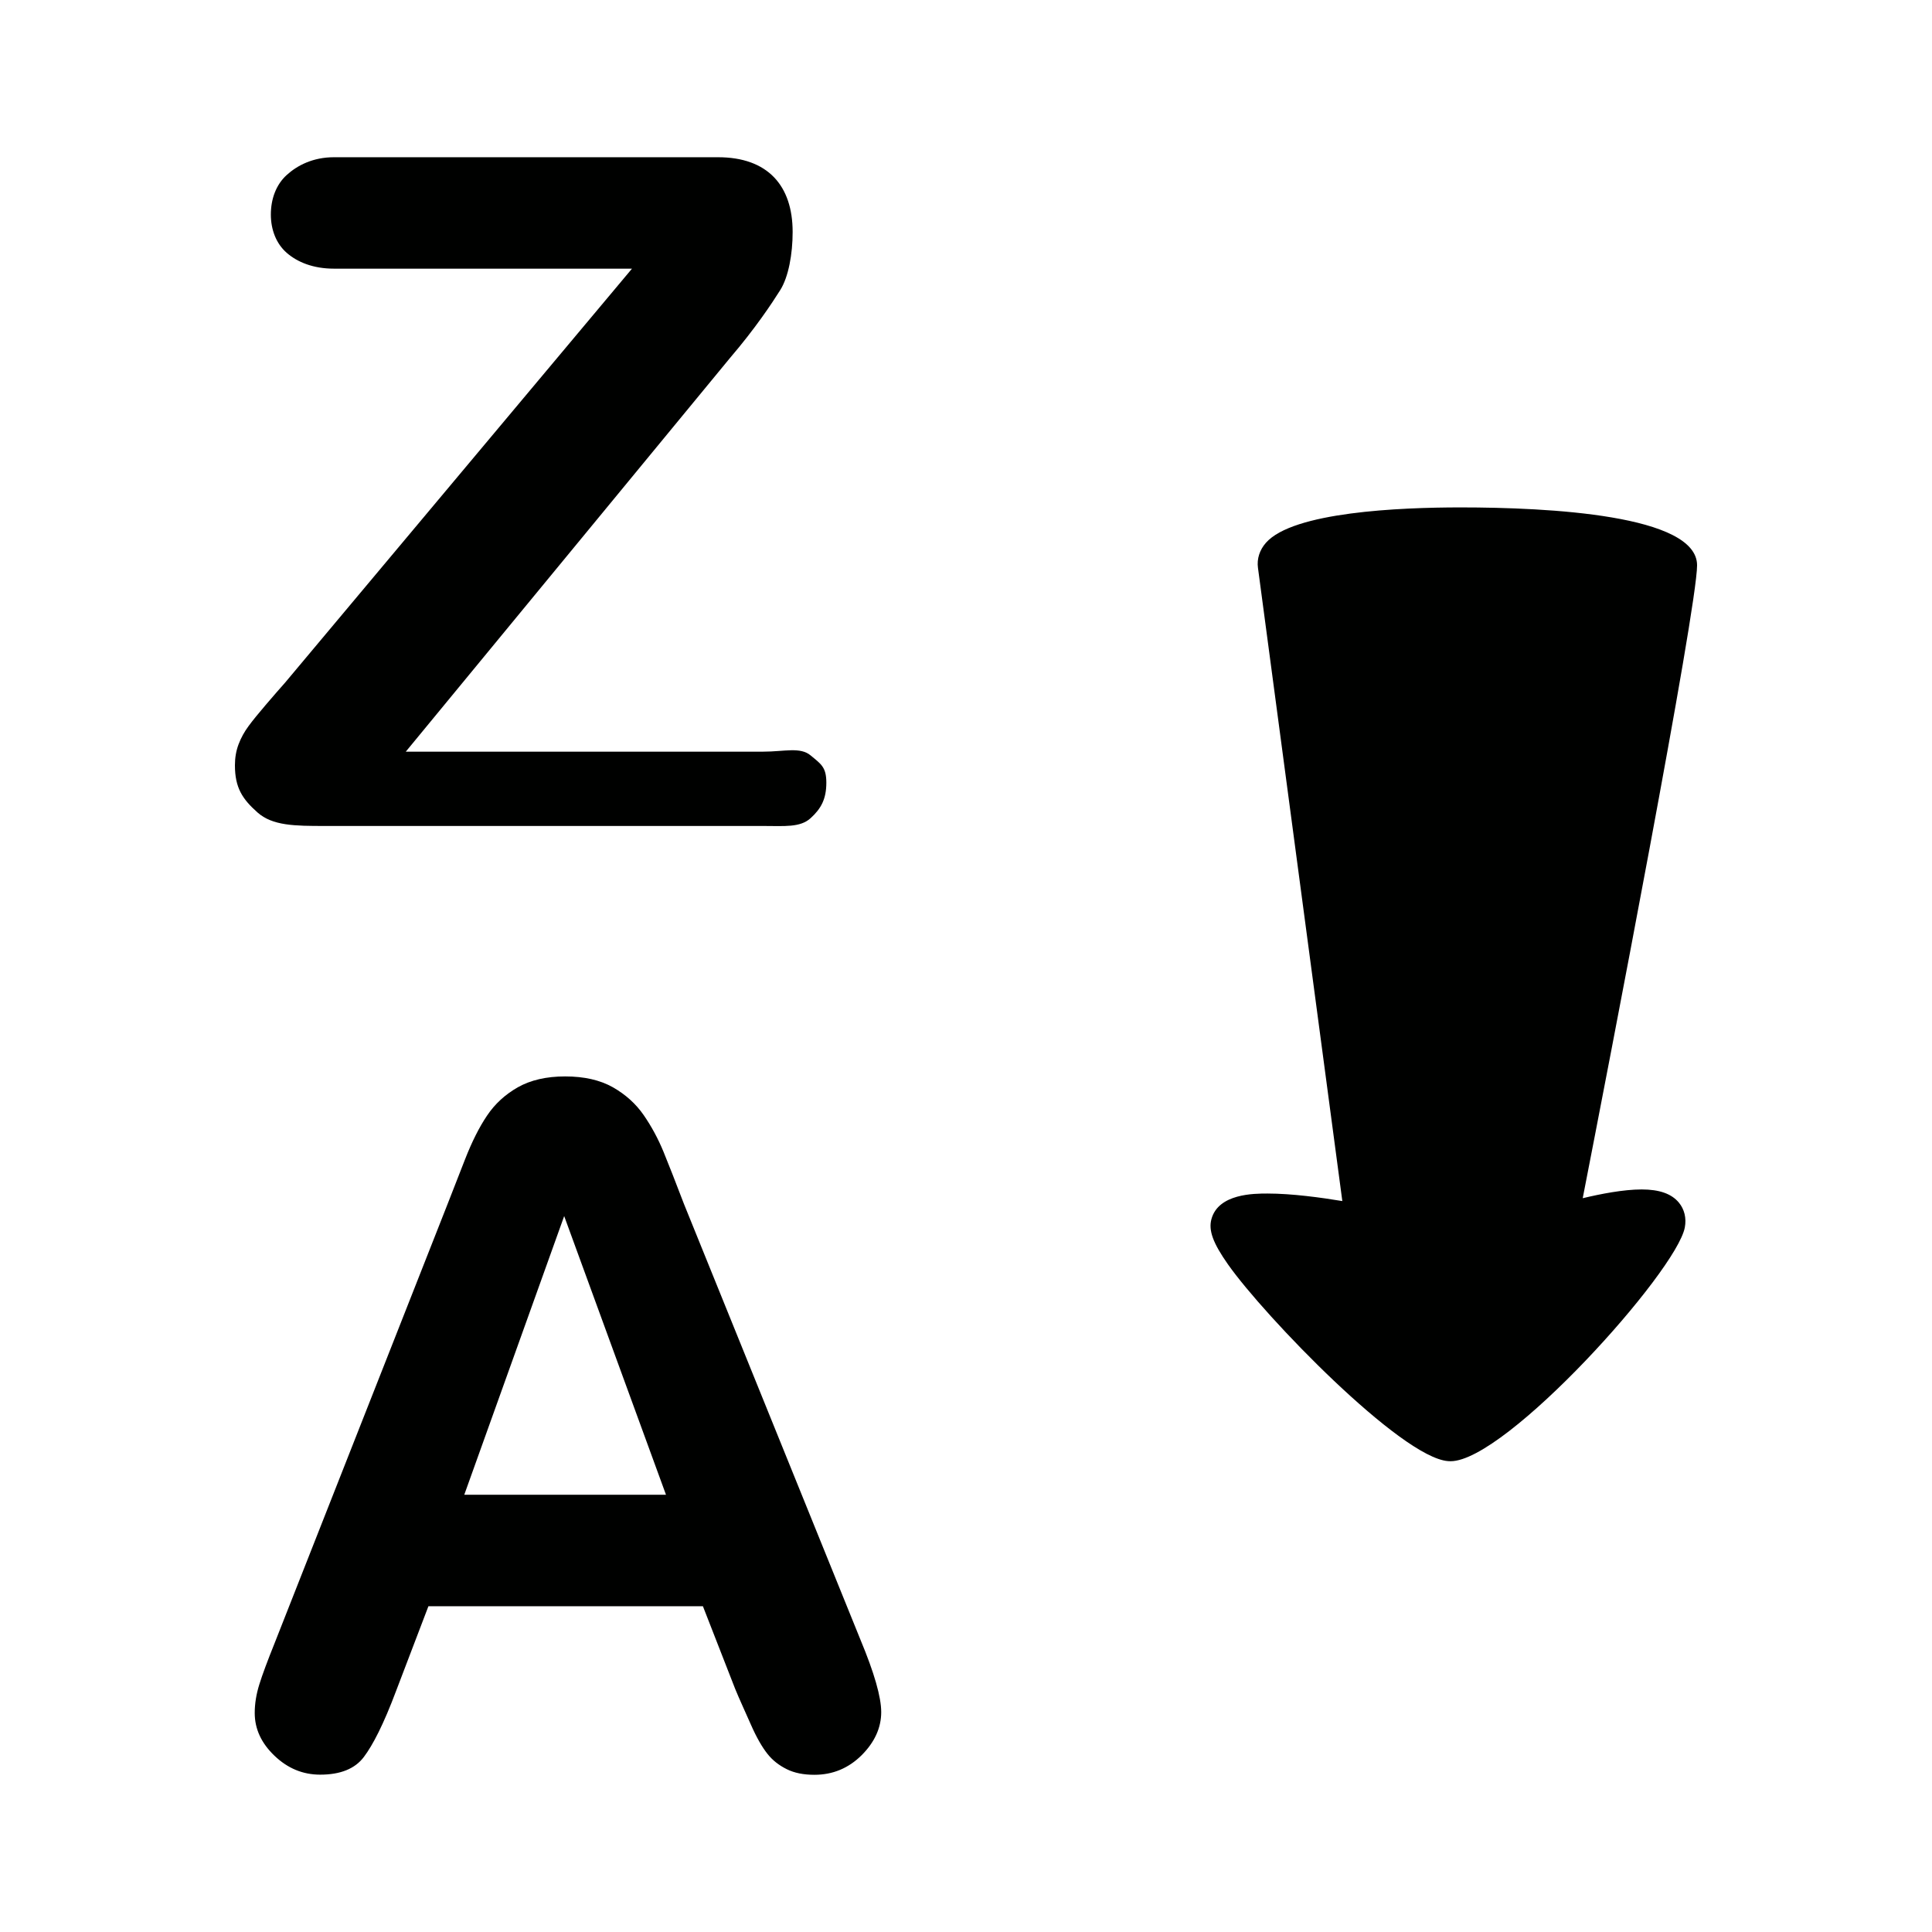 <?xml version="1.0" encoding="utf-8"?>
<!-- Generator: Adobe Illustrator 16.0.0, SVG Export Plug-In . SVG Version: 6.00 Build 0)  -->
<!DOCTYPE svg PUBLIC "-//W3C//DTD SVG 1.1 Basic//EN" "http://www.w3.org/Graphics/SVG/1.1/DTD/svg11-basic.dtd">
<svg version="1.1" baseProfile="basic" id="Capa_1" xmlns="http://www.w3.org/2000/svg" xmlns:xlink="http://www.w3.org/1999/xlink"
	 x="0px" y="0px" width="52px" height="52px" viewBox="0 0 52 52" xml:space="preserve">
<g>
	<path fill="#000100" d="M8.74,22.231h11.802c0.57,0,0.996,0.047,1.277-0.211c0.281-0.256,0.422-0.515,0.422-0.954
		c0-0.42-0.141-0.499-0.422-0.733c-0.281-0.236-0.707-0.102-1.277-0.102h-9.62l8.727-10.597C20.327,8.842,20.777,8.163,21,7.808
		s0.334-0.971,0.334-1.564c0-1.248-0.669-2.012-2.008-2.012H8.988c-0.562,0-0.985,0.218-1.271,0.478S7.29,5.354,7.29,5.776
		c0,0.404,0.143,0.782,0.428,1.03s0.708,0.425,1.271,0.425h8.021l-9.335,11.14c-0.149,0.172-0.322,0.362-0.521,0.599
		c-0.199,0.234-0.354,0.422-0.465,0.574c-0.112,0.152-0.201,0.312-0.267,0.486c-0.066,0.174-0.099,0.361-0.099,0.568
		c0,0.604,0.202,0.909,0.607,1.269C7.335,22.227,7.938,22.231,8.74,22.231z"/>
	<path fill="#000100" d="M18.409,32.405c-0.224-0.586-0.407-1.055-0.551-1.406c-0.145-0.352-0.322-0.68-0.533-0.986
		c-0.211-0.305-0.488-0.555-0.831-0.75c-0.343-0.193-0.771-0.291-1.283-0.291c-0.504,0-0.928,0.098-1.271,0.291
		c-0.343,0.195-0.62,0.449-0.831,0.764c-0.211,0.312-0.409,0.707-0.595,1.184c-0.186,0.475-0.346,0.881-0.477,1.221L7.389,44.231
		c-0.19,0.473-0.327,0.84-0.409,1.104c-0.083,0.266-0.124,0.521-0.124,0.77c0,0.43,0.178,0.814,0.533,1.152
		c0.355,0.34,0.764,0.508,1.228,0.508c0.545,0,0.938-0.158,1.177-0.477c0.24-0.318,0.529-0.874,0.869-1.782l0.868-2.274h7.388
		l0.868,2.224c0.115,0.281,0.254,0.577,0.415,0.944c0.161,0.369,0.312,0.626,0.453,0.804c0.14,0.178,0.314,0.311,0.521,0.414
		s0.454,0.151,0.744,0.151c0.496,0,0.919-0.178,1.271-0.527c0.351-0.352,0.527-0.739,0.527-1.161c0-0.404-0.186-1.054-0.558-1.946
		L18.409,32.405z M12.496,40.231l2.689-7.5l2.74,7.5H12.496z"/>
	<path fill="#000100" d="M44.185,32.014c-0.486,0-1.103,0.12-1.586,0.236c0.69-3.54,3.078-15.865,3.078-17.035
		c0-1.355-3.988-1.558-6.365-1.558c-1.646,0-4.514,0.123-5.241,0.954c-0.169,0.193-0.245,0.431-0.213,0.67l2.271,17.046
		c-0.559-0.093-1.356-0.203-2.013-0.203c-0.361,0-1.322,0-1.51,0.688c-0.083,0.304,0.042,0.646,0.446,1.22
		c0.986,1.4,4.654,5.195,5.921,5.294l0.07,0.003c1.489,0,6.078-5.1,6.304-6.292c0.047-0.25-0.01-0.488-0.16-0.669
		C44.99,32.13,44.662,32.014,44.185,32.014z"/>
</g>
</svg>
